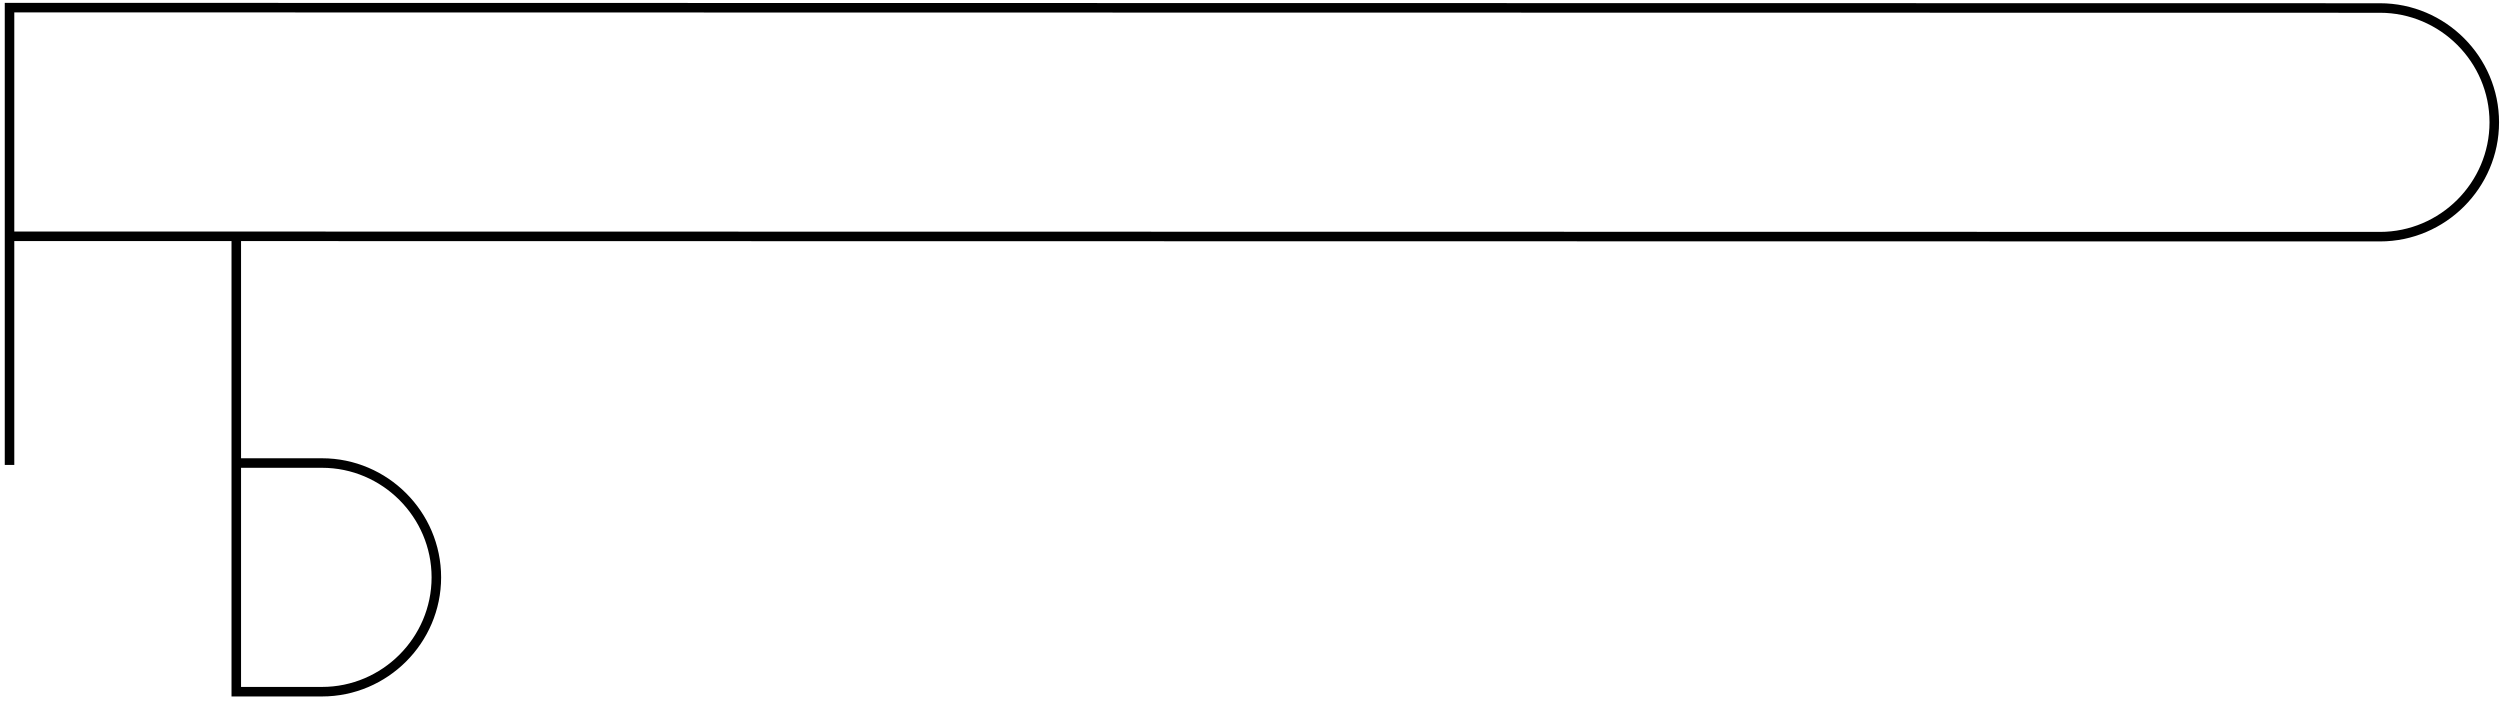<?xml version="1.0" encoding="utf-8"?>
<!-- Generator: Adobe Illustrator 24.0.3, SVG Export Plug-In . SVG Version: 6.00 Build 0)  -->
<svg version="1.1" id="Ebene_1" xmlns="http://www.w3.org/2000/svg" xmlns:xlink="http://www.w3.org/1999/xlink" x="0px" y="0px"
	 viewBox="0 0 131.2 36.8" style="enable-background:new 0 0 131.2 36.8;" xml:space="preserve">
<style type="text/css">
	.st0{fill:none;stroke:#000000;stroke-width:0.5;stroke-miterlimit:10;}
</style>
<g>
	<path class="st0" d="M0.5,12.4l124.4,0.02c3.3,0,6-2.7,6-6s-2.7-6-6-6L0.5,0.4v24"/>
	<path class="st0" d="M12.4,12.4v23.9h4.5c3.3,0,6-2.7,6-6s-2.7-6-6-6h-4.5"/>
</g>
</svg>
